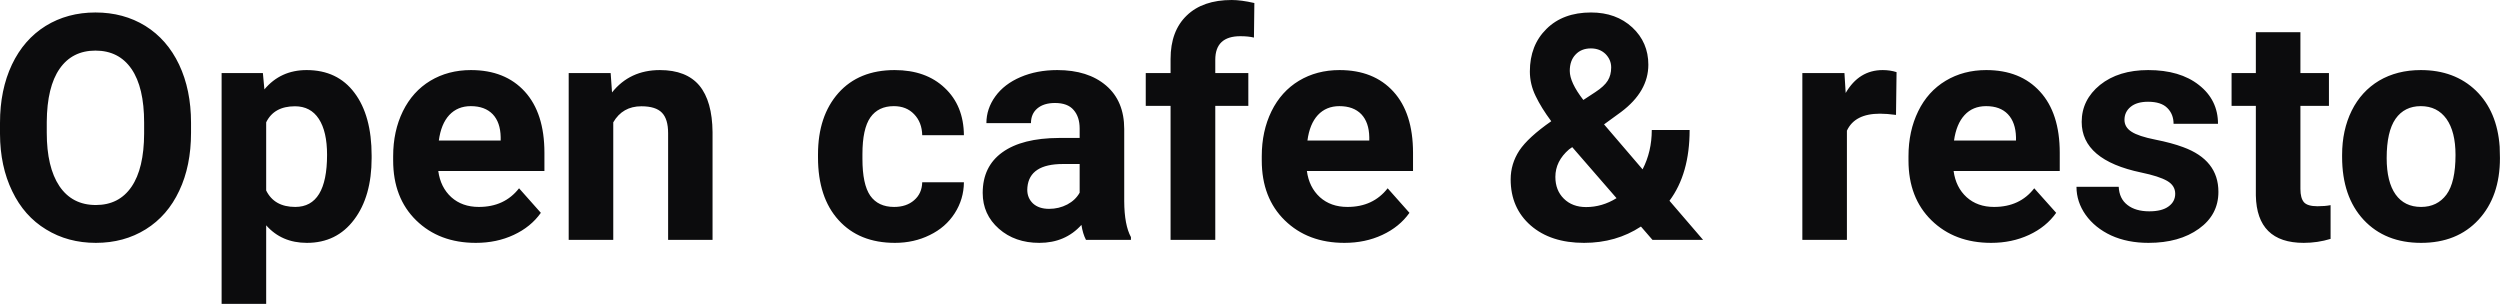 <?xml version="1.0" encoding="UTF-8" standalone="yes"?>
<svg xmlns="http://www.w3.org/2000/svg" width="100%" height="100%" viewBox="0 0 182.304 22.158" fill="#0C0C0D">
  <path d="M13.93 8.95L13.93 9.68Q13.93 12.10 13.07 13.91Q12.22 15.73 10.63 16.72Q9.04 17.71 6.99 17.71L6.99 17.71Q4.95 17.71 3.36 16.73Q1.76 15.76 0.89 13.94Q0.01 12.13 0 9.77L0 9.77L0 8.96Q0 6.55 0.87 4.71Q1.74 2.88 3.33 1.89Q4.92 0.91 6.96 0.91Q9.01 0.91 10.60 1.89Q12.19 2.88 13.06 4.71Q13.93 6.55 13.93 8.95L13.93 8.95ZM10.51 9.74L10.51 8.94Q10.51 6.37 9.59 5.03Q8.67 3.69 6.96 3.69L6.96 3.69Q5.27 3.69 4.35 5.01Q3.43 6.33 3.41 8.88L3.41 8.88L3.41 9.68Q3.41 12.19 4.33 13.57Q5.26 14.95 6.99 14.95L6.99 14.95Q8.68 14.95 9.59 13.62Q10.50 12.29 10.51 9.74L10.51 9.74ZM27.10 11.35L27.10 11.52Q27.10 14.33 25.82 16.02Q24.55 17.71 22.38 17.71L22.38 17.71Q20.54 17.71 19.41 16.43L19.41 16.43L19.41 22.16L16.16 22.16L16.16 5.33L19.17 5.33L19.28 6.52Q20.46 5.11 22.36 5.11L22.36 5.11Q24.61 5.11 25.85 6.77Q27.10 8.43 27.10 11.35L27.10 11.35ZM23.85 11.29L23.85 11.29Q23.85 9.59 23.25 8.67Q22.65 7.75 21.51 7.75L21.51 7.75Q19.98 7.75 19.41 8.92L19.41 8.92L19.41 13.89Q20.00 15.09 21.53 15.09L21.53 15.09Q23.85 15.09 23.85 11.29ZM34.70 17.71L34.70 17.71Q32.03 17.71 30.35 16.07Q28.67 14.43 28.67 11.70L28.67 11.70L28.67 11.39Q28.67 9.56 29.38 8.11Q30.09 6.67 31.38 5.89Q32.68 5.11 34.34 5.11L34.34 5.11Q36.84 5.11 38.27 6.68Q39.70 8.25 39.70 11.14L39.70 11.14L39.70 12.47L31.96 12.47Q32.12 13.66 32.91 14.38Q33.70 15.09 34.92 15.09L34.92 15.09Q36.79 15.09 37.85 13.73L37.85 13.73L39.44 15.52Q38.71 16.55 37.46 17.13Q36.22 17.71 34.70 17.71ZM34.33 7.74L34.33 7.74Q33.37 7.74 32.76 8.39Q32.16 9.04 32.00 10.25L32.00 10.25L36.51 10.25L36.51 10.00Q36.49 8.92 35.93 8.33Q35.36 7.74 34.33 7.74ZM41.47 5.33L44.53 5.33L44.63 6.74Q45.93 5.11 48.12 5.11L48.12 5.11Q50.05 5.11 51.00 6.24Q51.94 7.38 51.96 9.64L51.96 9.64L51.96 17.49L48.72 17.49L48.72 9.71Q48.72 8.68 48.27 8.22Q47.82 7.75 46.77 7.75L46.77 7.75Q45.40 7.75 44.72 8.92L44.72 8.92L44.72 17.49L41.47 17.49L41.47 5.33ZM65.20 15.09L65.20 15.09Q66.10 15.09 66.66 14.60Q67.23 14.11 67.25 13.29L67.25 13.29L70.29 13.29Q70.28 14.52 69.62 15.55Q68.96 16.58 67.80 17.14Q66.65 17.71 65.26 17.71L65.26 17.71Q62.65 17.71 61.15 16.05Q59.65 14.40 59.65 11.48L59.65 11.48L59.65 11.26Q59.65 8.46 61.14 6.78Q62.63 5.11 65.24 5.11L65.24 5.11Q67.52 5.11 68.89 6.41Q70.27 7.70 70.29 9.86L70.29 9.86L67.25 9.86Q67.23 8.92 66.66 8.33Q66.10 7.74 65.18 7.74L65.18 7.74Q64.05 7.74 63.47 8.56Q62.89 9.39 62.89 11.24L62.89 11.24L62.89 11.58Q62.89 13.45 63.46 14.27Q64.04 15.09 65.20 15.09ZM82.47 17.49L79.19 17.49Q78.96 17.05 78.86 16.40L78.86 16.40Q77.68 17.71 75.79 17.71L75.79 17.71Q74.01 17.71 72.84 16.68Q71.66 15.64 71.66 14.07L71.66 14.07Q71.66 12.14 73.09 11.11Q74.53 10.07 77.23 10.06L77.23 10.06L78.73 10.06L78.73 9.37Q78.73 8.52 78.29 8.02Q77.86 7.51 76.93 7.51L76.93 7.51Q76.11 7.51 75.64 7.91Q75.18 8.30 75.18 8.98L75.18 8.98L71.93 8.98Q71.93 7.93 72.58 7.03Q73.23 6.13 74.42 5.62Q75.61 5.11 77.10 5.11L77.10 5.11Q79.34 5.11 80.66 6.24Q81.98 7.37 81.98 9.41L81.98 9.41L81.98 14.68Q81.99 16.41 82.47 17.29L82.47 17.29L82.47 17.49ZM76.50 15.23L76.50 15.23Q77.22 15.23 77.83 14.91Q78.43 14.59 78.73 14.05L78.73 14.05L78.73 11.96L77.51 11.96Q75.08 11.96 74.92 13.65L74.92 13.65L74.91 13.84Q74.91 14.44 75.33 14.84Q75.76 15.23 76.50 15.23ZM88.62 17.49L85.36 17.49L85.36 7.72L83.55 7.72L83.55 5.33L85.36 5.33L85.36 4.30Q85.36 2.26 86.54 1.13Q87.71 0 89.82 0L89.82 0Q90.50 0 91.47 0.22L91.47 0.22L91.44 2.74Q91.03 2.64 90.45 2.64L90.45 2.64Q88.62 2.64 88.62 4.36L88.62 4.36L88.62 5.33L91.03 5.33L91.03 7.72L88.62 7.72L88.62 17.49ZM98.04 17.71L98.04 17.71Q95.37 17.71 93.69 16.07Q92.01 14.43 92.01 11.70L92.01 11.70L92.01 11.39Q92.01 9.56 92.72 8.11Q93.43 6.67 94.72 5.89Q96.02 5.11 97.68 5.11L97.68 5.11Q100.18 5.11 101.61 6.68Q103.04 8.25 103.04 11.14L103.04 11.14L103.04 12.47L95.30 12.47Q95.46 13.66 96.25 14.38Q97.04 15.09 98.26 15.09L98.26 15.09Q100.13 15.09 101.19 13.73L101.19 13.73L102.78 15.52Q102.05 16.55 100.80 17.13Q99.56 17.71 98.04 17.71ZM97.67 7.74L97.67 7.74Q96.71 7.74 96.10 8.39Q95.50 9.04 95.34 10.25L95.34 10.25L99.85 10.25L99.85 10.00Q99.83 8.92 99.27 8.33Q98.70 7.74 97.67 7.74ZM110.16 13.08L110.16 13.08Q110.16 11.95 110.79 10.98Q111.43 10.02 113.12 8.84L113.12 8.84Q112.39 7.86 111.98 7.00Q111.56 6.14 111.56 5.21L111.56 5.21Q111.56 3.30 112.77 2.11Q113.98 0.91 116.02 0.91L116.02 0.91Q117.85 0.91 119.03 2.00Q120.20 3.09 120.20 4.72L120.20 4.72Q120.20 6.67 118.22 8.16L118.22 8.16L116.97 9.07L119.78 12.35Q120.45 11.05 120.45 9.48L120.45 9.48L123.21 9.48Q123.21 12.67 121.74 14.64L121.74 14.64L124.19 17.49L120.50 17.49L119.66 16.52Q117.85 17.71 115.51 17.71L115.51 17.71Q113.08 17.71 111.62 16.44Q110.16 15.16 110.16 13.08ZM115.66 15.10L115.66 15.10Q116.83 15.10 117.88 14.45L117.88 14.45L114.65 10.73L114.42 10.89Q113.42 11.75 113.42 12.90L113.42 12.90Q113.42 13.88 114.04 14.49Q114.66 15.10 115.66 15.10ZM114.47 5.17L114.47 5.17Q114.47 6.01 115.46 7.29L115.46 7.29L116.33 6.72Q116.99 6.29 117.24 5.88Q117.49 5.48 117.49 4.92Q117.49 4.36 117.08 3.94Q116.66 3.53 116.01 3.53L116.01 3.53Q115.31 3.53 114.89 3.98Q114.47 4.42 114.47 5.17ZM138.30 5.26L138.26 8.38Q137.60 8.29 137.09 8.29L137.09 8.29Q135.25 8.29 134.68 9.53L134.68 9.53L134.68 17.49L131.43 17.49L131.43 5.33L134.50 5.33L134.59 6.78Q135.56 5.11 137.29 5.11L137.29 5.11Q137.83 5.11 138.30 5.26L138.30 5.26ZM145.20 17.71L145.20 17.71Q142.53 17.71 140.85 16.07Q139.17 14.43 139.17 11.70L139.17 11.70L139.17 11.39Q139.17 9.56 139.88 8.11Q140.58 6.67 141.88 5.89Q143.18 5.11 144.84 5.11L144.84 5.11Q147.33 5.11 148.76 6.68Q150.20 8.25 150.20 11.14L150.20 11.14L150.20 12.47L142.46 12.47Q142.62 13.66 143.41 14.38Q144.20 15.09 145.41 15.09L145.41 15.09Q147.29 15.09 148.34 13.73L148.34 13.73L149.94 15.52Q149.21 16.55 147.96 17.13Q146.71 17.71 145.20 17.71ZM144.83 7.74L144.83 7.74Q143.86 7.74 143.26 8.39Q142.66 9.04 142.49 10.25L142.49 10.25L147.01 10.25L147.01 10.00Q146.98 8.92 146.42 8.33Q145.86 7.74 144.83 7.74ZM158.62 14.13L158.62 14.13Q158.62 13.53 158.03 13.19Q157.44 12.85 156.14 12.58L156.14 12.58Q151.80 11.67 151.80 8.89L151.80 8.89Q151.80 7.28 153.14 6.19Q154.49 5.11 156.65 5.11L156.65 5.11Q158.97 5.11 160.35 6.20Q161.74 7.29 161.74 9.03L161.74 9.03L158.50 9.03Q158.50 8.33 158.05 7.88Q157.60 7.42 156.64 7.42L156.64 7.42Q155.82 7.42 155.37 7.79Q154.92 8.16 154.92 8.74L154.92 8.74Q154.92 9.28 155.44 9.61Q155.95 9.94 157.16 10.18Q158.37 10.42 159.20 10.73L159.20 10.73Q161.77 11.67 161.77 13.99L161.77 13.99Q161.77 15.66 160.35 16.68Q158.92 17.71 156.67 17.71L156.67 17.71Q155.14 17.71 153.95 17.17Q152.77 16.62 152.09 15.67Q151.42 14.72 151.42 13.62L151.42 13.62L154.50 13.62Q154.54 14.49 155.14 14.95Q155.73 15.41 156.73 15.41L156.73 15.41Q157.66 15.41 158.14 15.05Q158.62 14.70 158.62 14.13ZM164.50 2.35L167.75 2.35L167.75 5.33L169.83 5.33L169.83 7.72L167.75 7.72L167.75 13.78Q167.75 14.45 168.01 14.75Q168.27 15.04 169.00 15.04L169.00 15.04Q169.54 15.04 169.95 14.96L169.95 14.96L169.95 17.42Q169.00 17.71 167.99 17.71L167.99 17.71Q164.57 17.71 164.50 14.26L164.50 14.26L164.50 7.72L162.73 7.72L162.73 5.33L164.50 5.33L164.50 2.35ZM170.79 11.44L170.79 11.30Q170.79 9.49 171.49 8.07Q172.19 6.66 173.49 5.88Q174.80 5.11 176.53 5.11L176.53 5.11Q178.99 5.11 180.55 6.61Q182.10 8.12 182.28 10.70L182.28 10.70L182.30 11.53Q182.30 14.33 180.74 16.02Q179.18 17.71 176.55 17.71Q173.93 17.71 172.36 16.03Q170.79 14.34 170.79 11.44L170.79 11.44ZM174.04 11.53L174.04 11.53Q174.04 13.26 174.69 14.18Q175.34 15.09 176.55 15.09L176.55 15.09Q177.73 15.09 178.40 14.19Q179.06 13.29 179.06 11.30L179.06 11.30Q179.06 9.60 178.40 8.67Q177.73 7.74 176.53 7.74L176.53 7.74Q175.34 7.74 174.69 8.66Q174.04 9.59 174.04 11.53Z" preserveAspectRatio="none"/>
</svg>